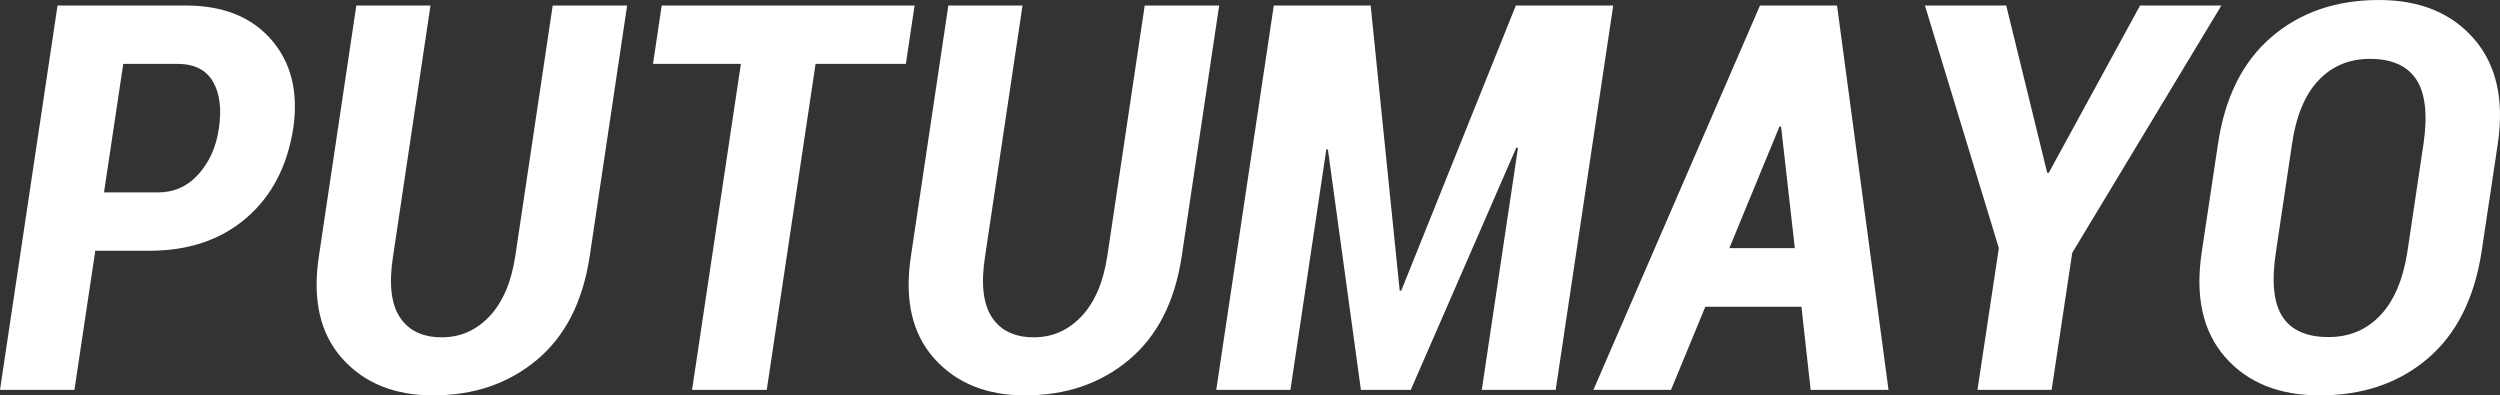 <!-- Generator: Adobe Illustrator 19.2.1, SVG Export Plug-In  -->
<svg version="1.1"
	 xmlns="http://www.w3.org/2000/svg" xmlns:xlink="http://www.w3.org/1999/xlink" xmlns:a="http://ns.adobe.com/AdobeSVGViewerExtensions/3.0/"
	 x="0px" y="0px" width="831.8px" height="131.554px" viewBox="0 0 831.8 131.554"
	 style="enable-background:new 0 0 831.8 131.554;" xml:space="preserve">
<rect x="0" y="0" width="831.8" height="131.554" fill="#333333" stroke="none"/>
<style type="text/css">
	.st0{fill:#FFFFFF;}
</style>
<defs>
</defs>
<g>
	<path class="st0" d="M31.703,83.429l-6.938,46.281H0L19.145,1.844h42.768c12.353,0,21.823,3.806,28.41,11.417
		s9.002,17.418,7.245,29.42c-1.991,12.705-7.216,22.672-15.676,29.903S62.703,83.429,49.706,83.429H31.703z M34.601,64.02h18.003
		c5.328,0,9.807-2.02,13.436-6.06s5.884-9.075,6.762-15.105c0.995-6.499,0.351-11.724-1.932-15.676
		c-2.283-3.952-6.235-5.928-11.856-5.928H41.012L34.601,64.02z"/>
	<path class="st0" d="M208.659,1.844l-12.47,83.516c-2.283,15.046-8.138,26.507-17.564,34.381s-20.93,11.812-34.513,11.812
		c-12.88,0-22.979-4.113-30.298-12.339c-7.318-8.226-9.894-19.511-7.728-33.854l12.47-83.516h24.677l-12.47,83.516
		c-1.405,9.016-0.644,15.749,2.283,20.198s7.582,6.674,13.963,6.674c6.147,0,11.417-2.313,15.808-6.938s7.26-11.27,8.606-19.935
		l12.47-83.516H208.659z"/>
	<path class="st0" d="M301.397,21.252h-30.034l-16.247,108.457h-24.853l16.247-108.457h-29.244l2.898-19.408h84.131L301.397,21.252z
		"/>
	<path class="st0" d="M405.638,1.844l-12.47,83.516c-2.283,15.046-8.138,26.507-17.564,34.381s-20.93,11.812-34.513,11.812
		c-12.88,0-22.979-4.113-30.298-12.339s-9.894-19.511-7.728-33.854l12.47-83.516h24.677l-12.47,83.516
		c-1.405,9.016-0.644,15.749,2.283,20.198s7.582,6.674,13.963,6.674c6.147,0,11.417-2.313,15.807-6.938
		c4.391-4.625,7.26-11.27,8.606-19.935l12.47-83.516H405.638z"/>
	<path class="st0" d="M465.707,96.689h0.527l38.114-94.845h32.405l-19.145,127.865h-24.589l12.031-80.443l-0.527-0.176
		l-35.128,80.618h-16.598L441.82,49.706h-0.527l-11.943,80.004h-24.677L423.817,1.844h32.23L465.707,96.689z"/>
	<path class="st0" d="M599.368,102.046h-31.966l-11.417,27.663h-25.819L585.581,1.844h25.643l17.125,127.865h-25.907
		L599.368,102.046z M575.394,82.55h21.779l-4.567-40.397l-0.527-0.088L575.394,82.55z"/>
	<path class="st0" d="M681.128,57.434l0.527,0.088l30.386-55.678h27.048l-49.618,82.287l-6.85,45.578h-24.677l7.113-47.159
		L640.468,1.844h27.048L681.128,57.434z"/>
	<path class="st0" d="M825.679,83.692c-2.4,15.632-8.401,27.517-18.003,35.655s-21.545,12.207-35.83,12.207
		c-13.583,0-24.092-4.259-31.527-12.778c-7.435-8.518-10.011-20.213-7.728-35.084l5.357-35.655
		c2.283-15.573,8.211-27.473,17.783-35.699S777.232,0,791.517,0c13.583,0,24.121,4.303,31.615,12.909s10.129,20.316,7.904,35.128
		L825.679,83.692z M806.359,47.774c1.405-9.66,0.6-16.774-2.415-21.34s-8.153-6.85-15.412-6.85c-6.908,0-12.617,2.386-17.125,7.157
		s-7.435,11.782-8.782,21.033l-5.357,35.918c-1.522,9.836-0.82,17.037,2.108,21.604c2.927,4.567,8.05,6.85,15.368,6.85
		c6.908,0,12.646-2.4,17.213-7.201c4.567-4.801,7.582-11.885,9.045-21.252L806.359,47.774z"/>
</g>
</svg>